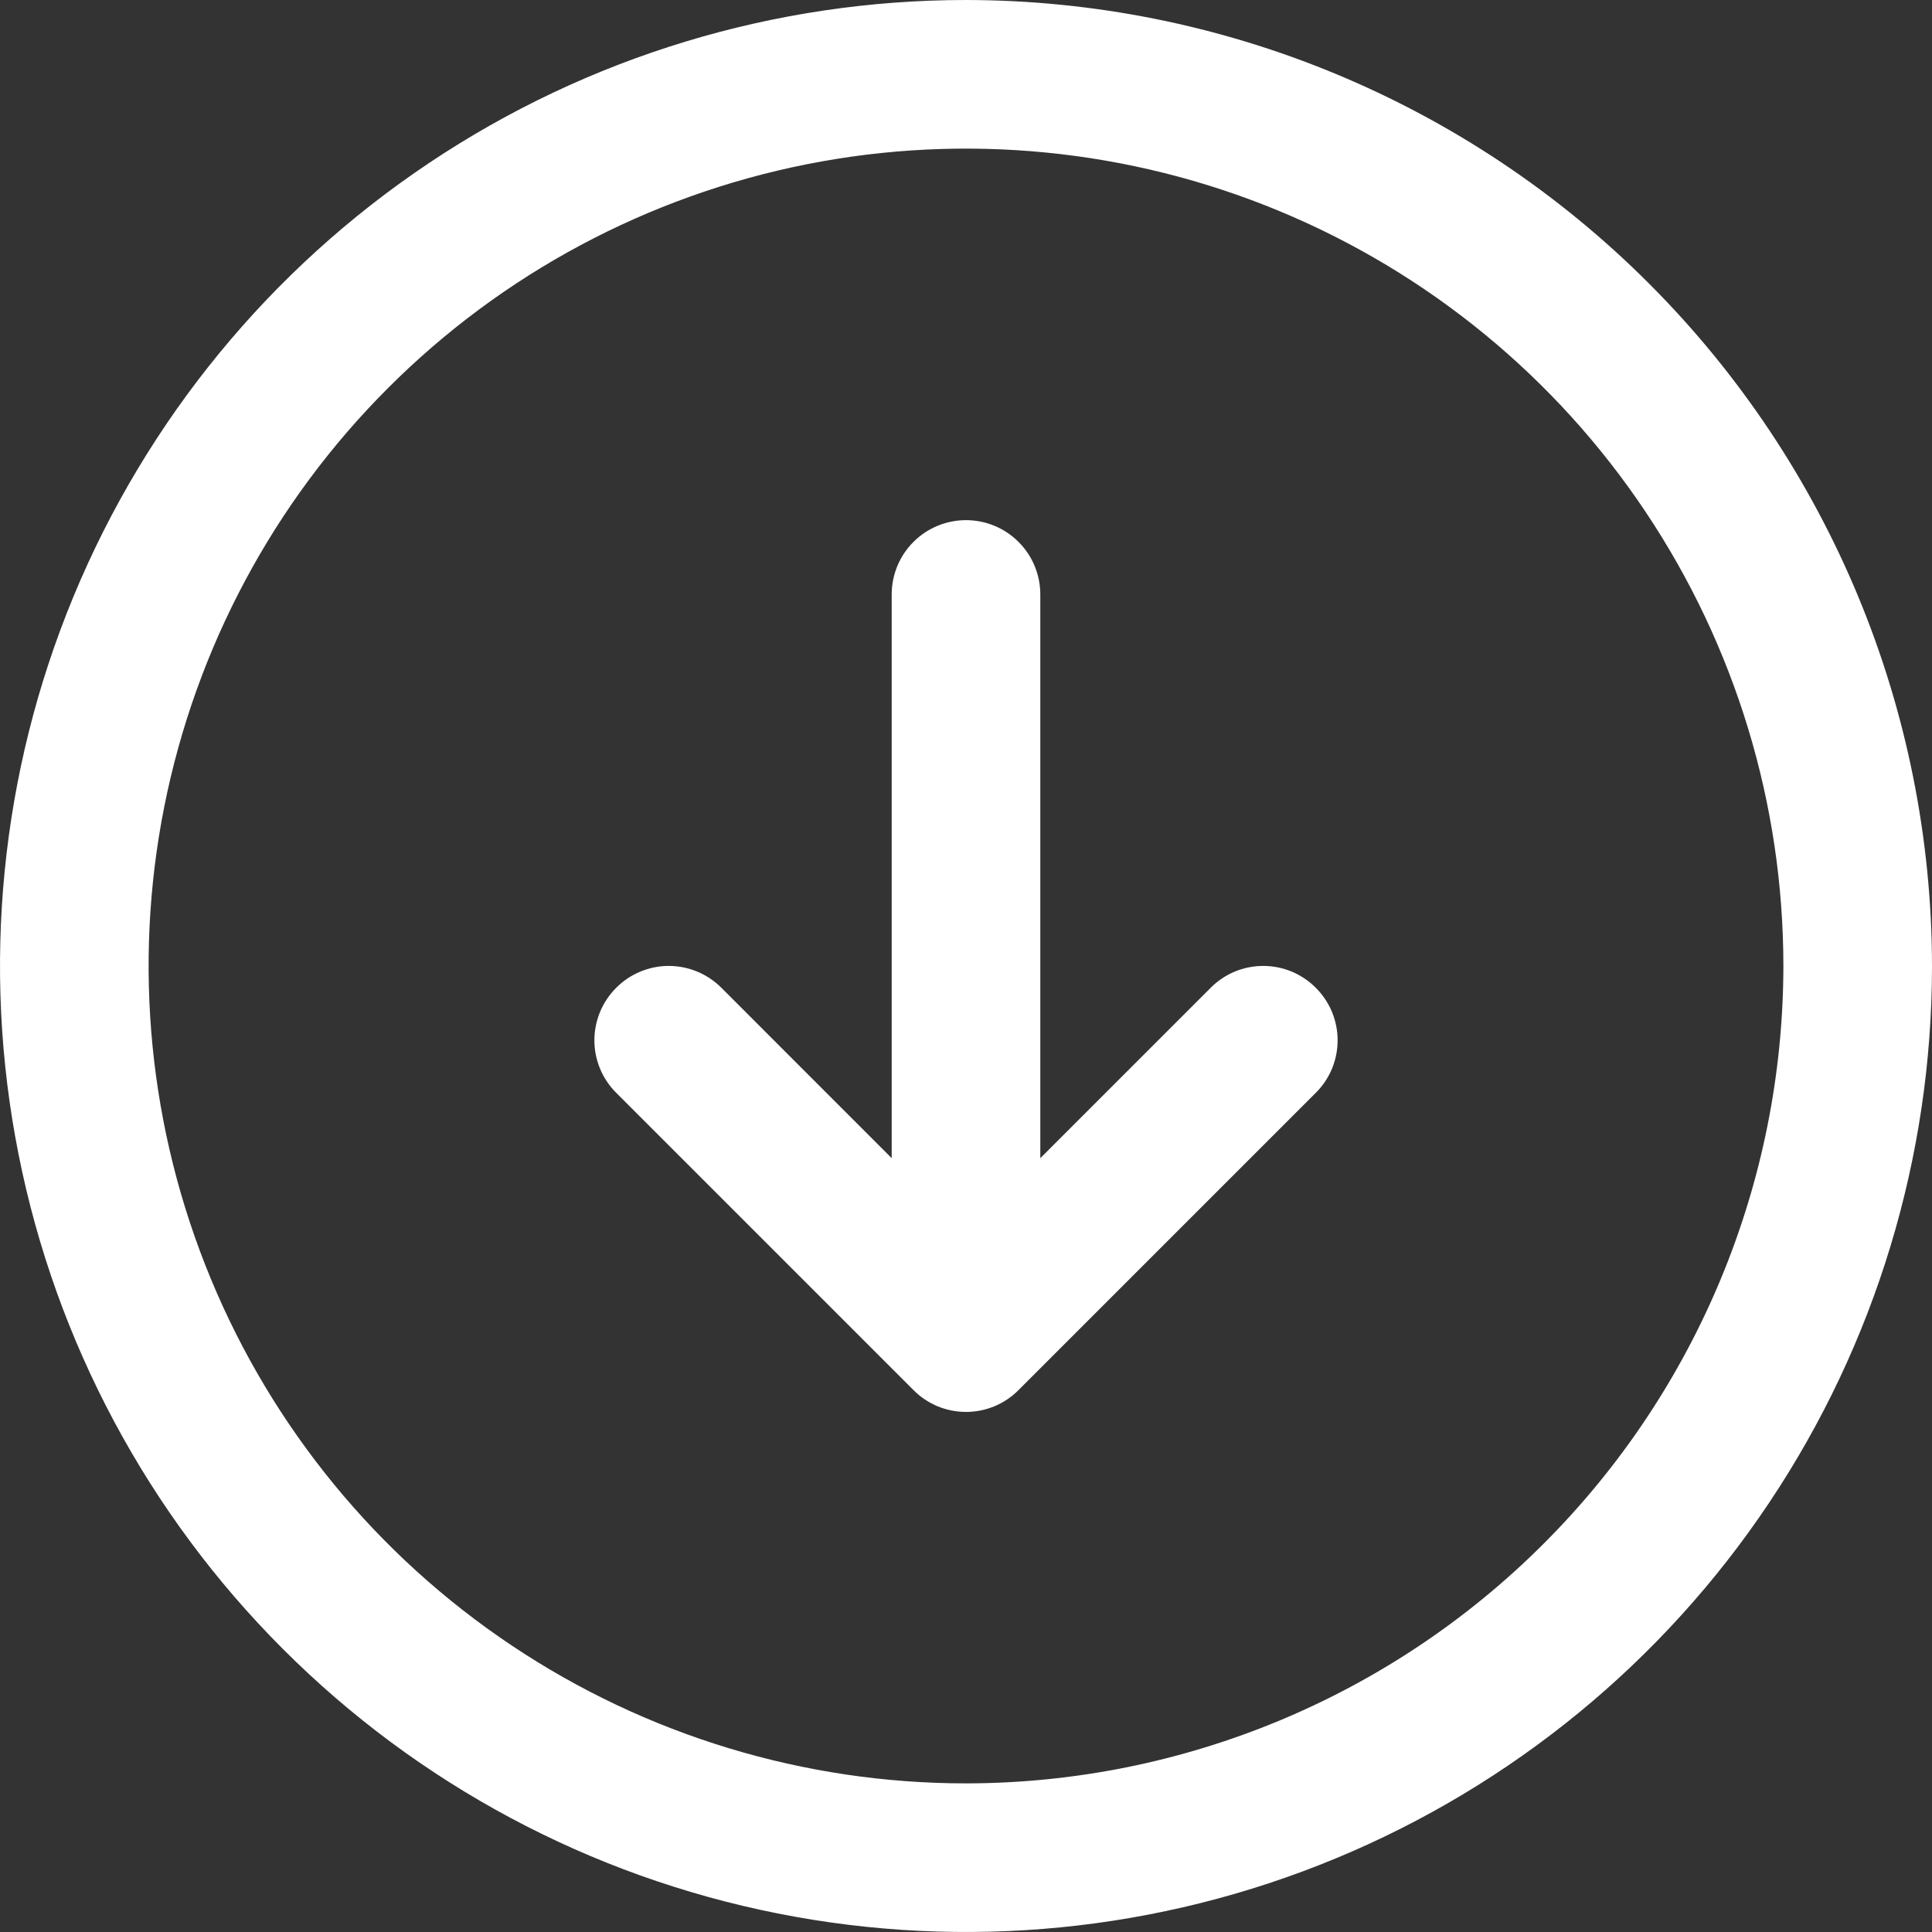<svg width="26" height="26" viewBox="0 0 26 26" fill="none" xmlns="http://www.w3.org/2000/svg">
<rect x="0" y="0" width="26" height="26" fill="#333333" stroke="none"/>
<path d="M13 0C10.429 0 7.915 0.762 5.778 2.191C3.64 3.619 1.974 5.65 0.99 8.025C0.006 10.401 -0.252 13.014 0.25 15.536C0.751 18.058 1.99 20.374 3.808 22.192C5.626 24.011 7.942 25.249 10.464 25.75C12.986 26.252 15.6 25.994 17.975 25.01C20.35 24.026 22.381 22.36 23.809 20.222C25.238 18.085 26 15.571 26 13C25.996 9.553 24.626 6.249 22.188 3.812C19.751 1.374 16.447 0.004 13 0ZM13 24C10.824 24 8.698 23.355 6.889 22.146C5.08 20.938 3.67 19.22 2.837 17.209C2.005 15.2 1.787 12.988 2.211 10.854C2.636 8.72 3.683 6.76 5.222 5.222C6.76 3.683 8.72 2.636 10.854 2.211C12.988 1.787 15.2 2.005 17.209 2.837C19.22 3.67 20.938 5.08 22.146 6.889C23.355 8.698 24 10.824 24 13C23.997 15.916 22.837 18.712 20.774 20.774C18.712 22.837 15.916 23.997 13 24ZM17.707 13.293C17.8 13.385 17.874 13.496 17.925 13.617C17.975 13.739 18.001 13.869 18.001 14C18.001 14.131 17.975 14.261 17.925 14.383C17.874 14.504 17.8 14.615 17.707 14.707L13.707 18.707C13.615 18.8 13.504 18.874 13.383 18.925C13.261 18.975 13.131 19.001 13 19.001C12.869 19.001 12.739 18.975 12.617 18.925C12.496 18.874 12.385 18.8 12.293 18.707L8.293 14.707C8.105 14.52 7.999 14.265 7.999 14C7.999 13.735 8.105 13.48 8.293 13.293C8.48 13.105 8.735 12.999 9 12.999C9.265 12.999 9.52 13.105 9.708 13.293L12 15.586V8C12 7.735 12.105 7.48 12.293 7.293C12.48 7.105 12.735 7 13 7C13.265 7 13.52 7.105 13.707 7.293C13.895 7.48 14 7.735 14 8V15.586L16.293 13.293C16.385 13.2 16.496 13.126 16.617 13.075C16.738 13.025 16.869 12.999 17 12.999C17.131 12.999 17.262 13.025 17.383 13.075C17.504 13.126 17.615 13.2 17.707 13.293Z" fill="white"/>
</svg>

